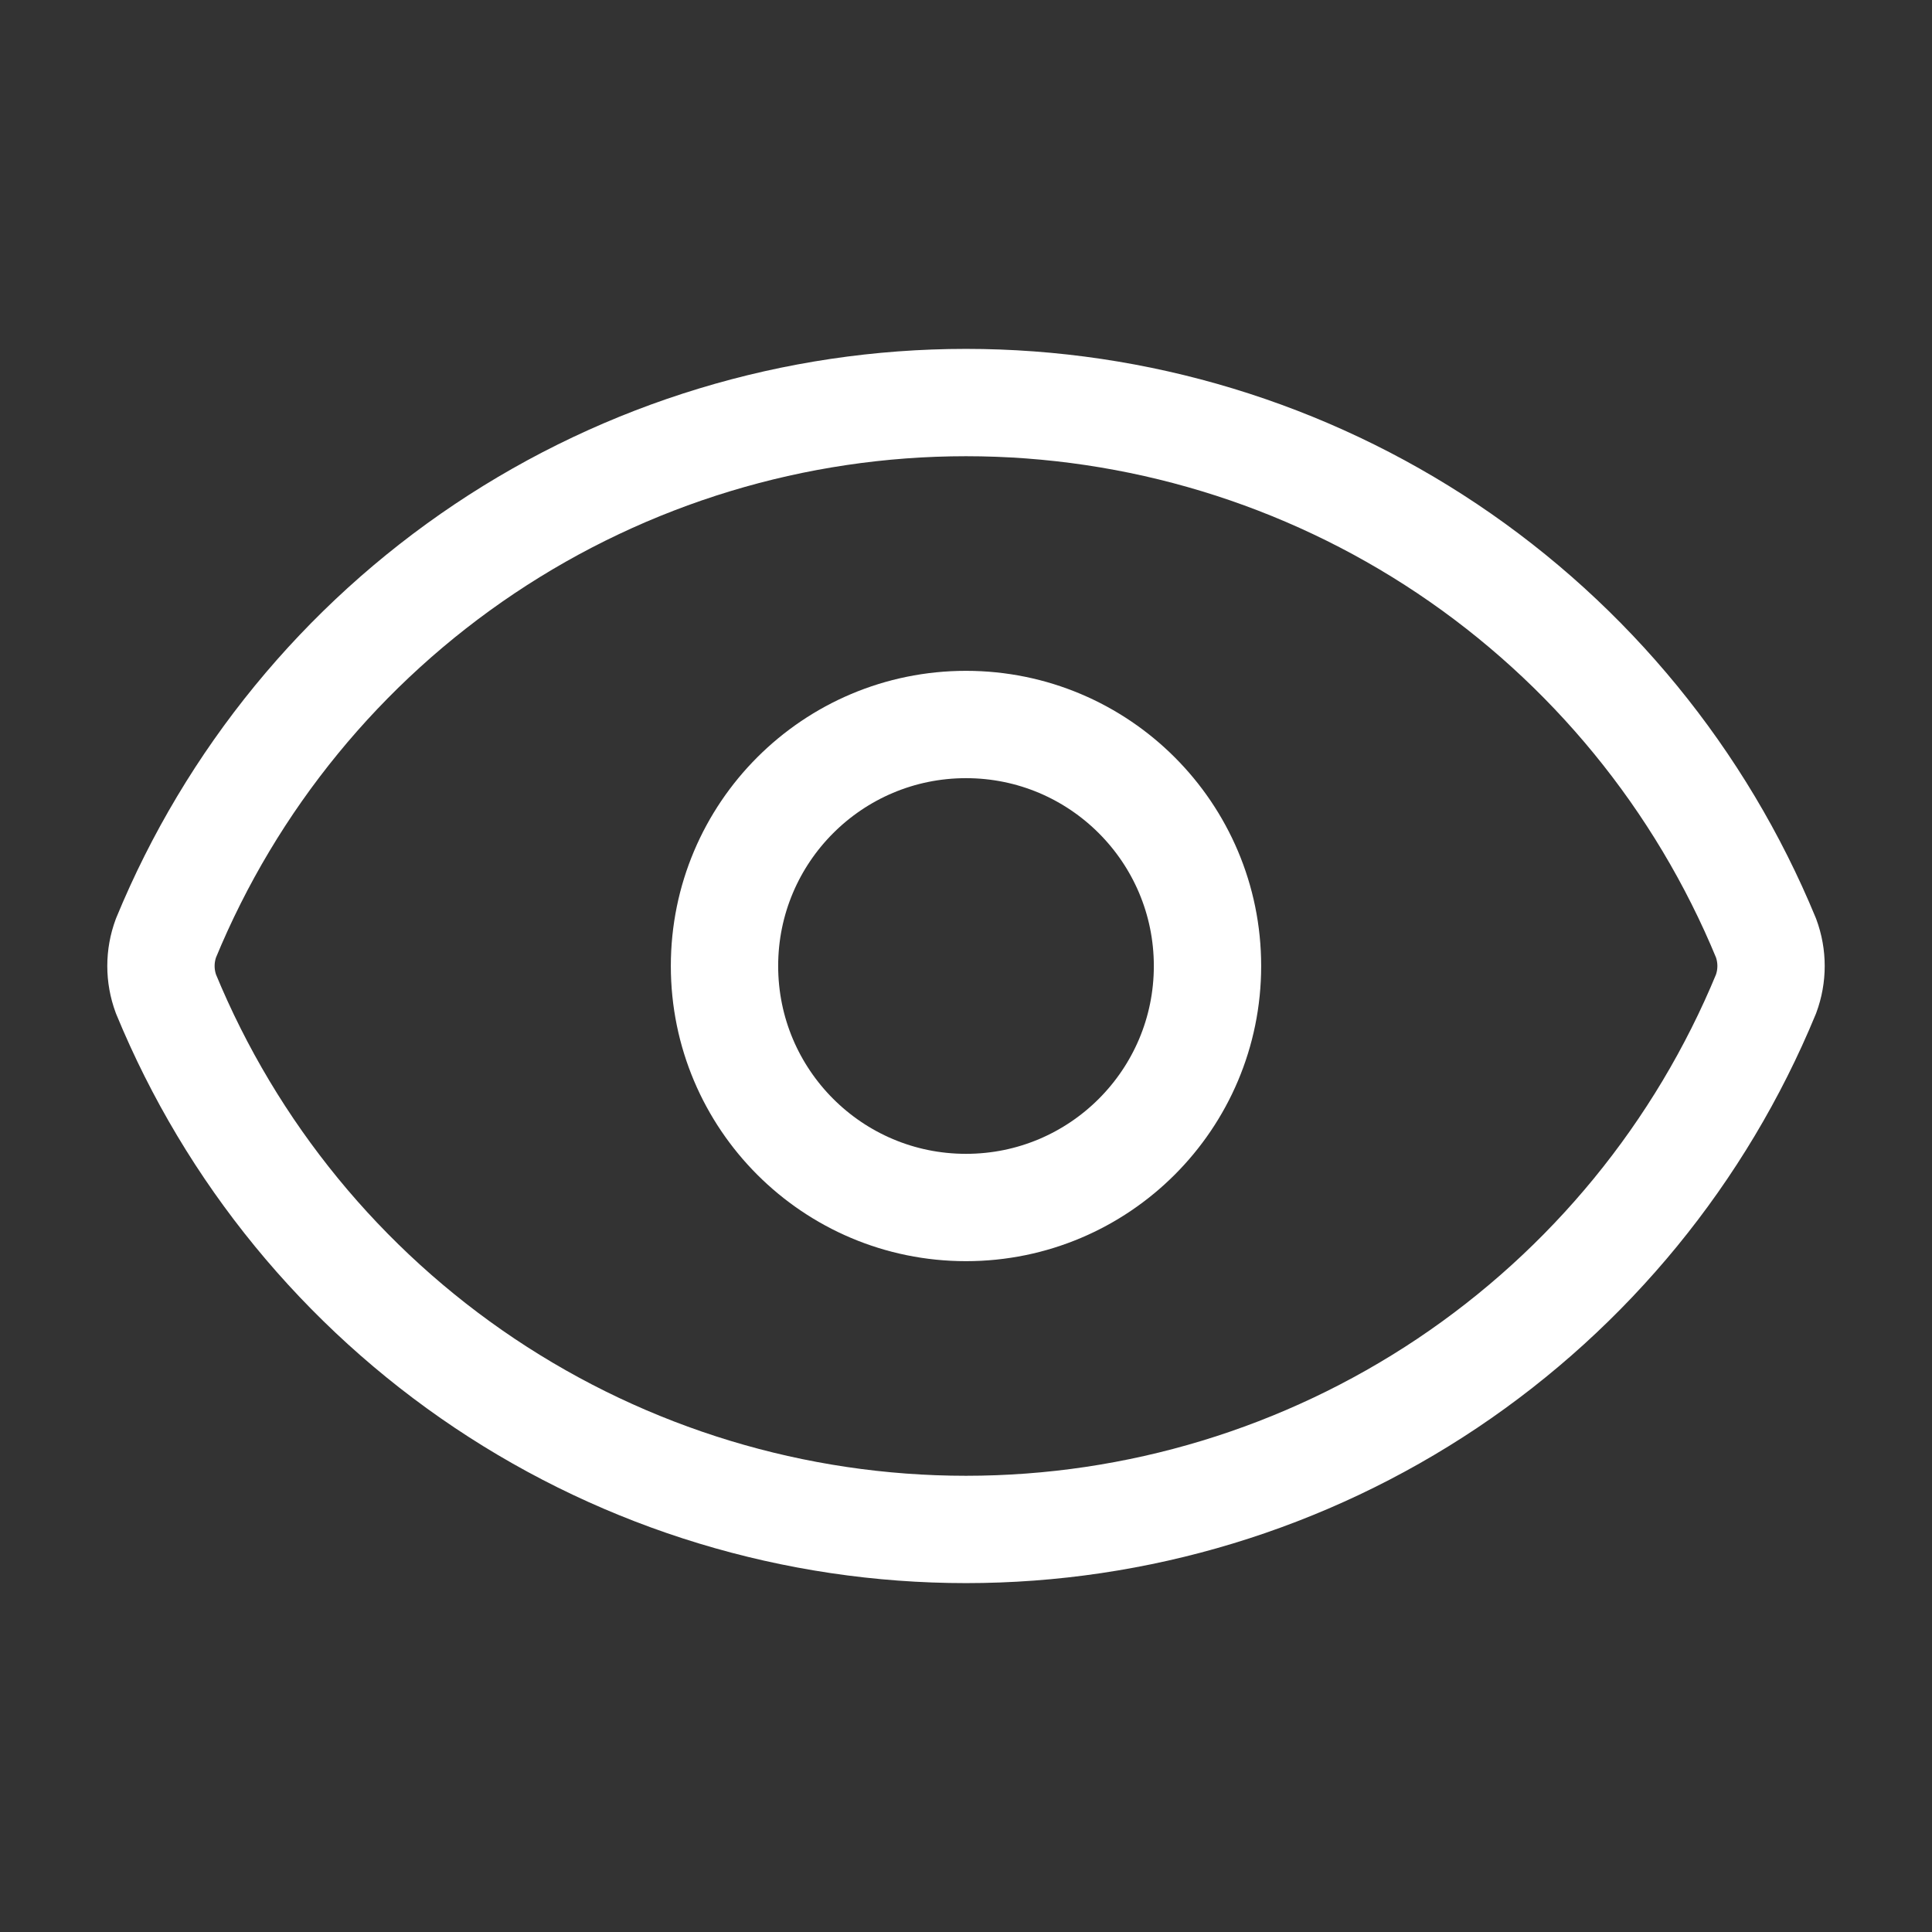 <svg width="36" height="36" viewBox="0 0 36 36" fill="none" xmlns="http://www.w3.org/2000/svg">
<rect x="0" y="0" width="36" height="36" fill="#333333" stroke="none"/>
<path d="M3.093 18.522C2.968 18.185 2.968 17.815 3.093 17.478C4.31 14.526 6.377 12.002 9.031 10.225C11.685 8.449 14.806 7.501 18 7.501C21.193 7.501 24.315 8.449 26.969 10.225C29.622 12.002 31.689 14.526 32.907 17.478C33.032 17.815 33.032 18.185 32.907 18.522C31.689 21.474 29.622 23.998 26.969 25.775C24.315 27.551 21.193 28.499 18 28.499C14.806 28.499 11.685 27.551 9.031 25.775C6.377 23.998 4.31 21.474 3.093 18.522Z" stroke="white" stroke-width="2" stroke-linecap="round" stroke-linejoin="round"/>
<path d="M18 22.5C20.485 22.5 22.5 20.485 22.5 18C22.5 15.515 20.485 13.5 18 13.5C15.514 13.5 13.5 15.515 13.5 18C13.5 20.485 15.514 22.5 18 22.5Z" stroke="white" stroke-width="2" stroke-linecap="round" stroke-linejoin="round"/>
</svg>
